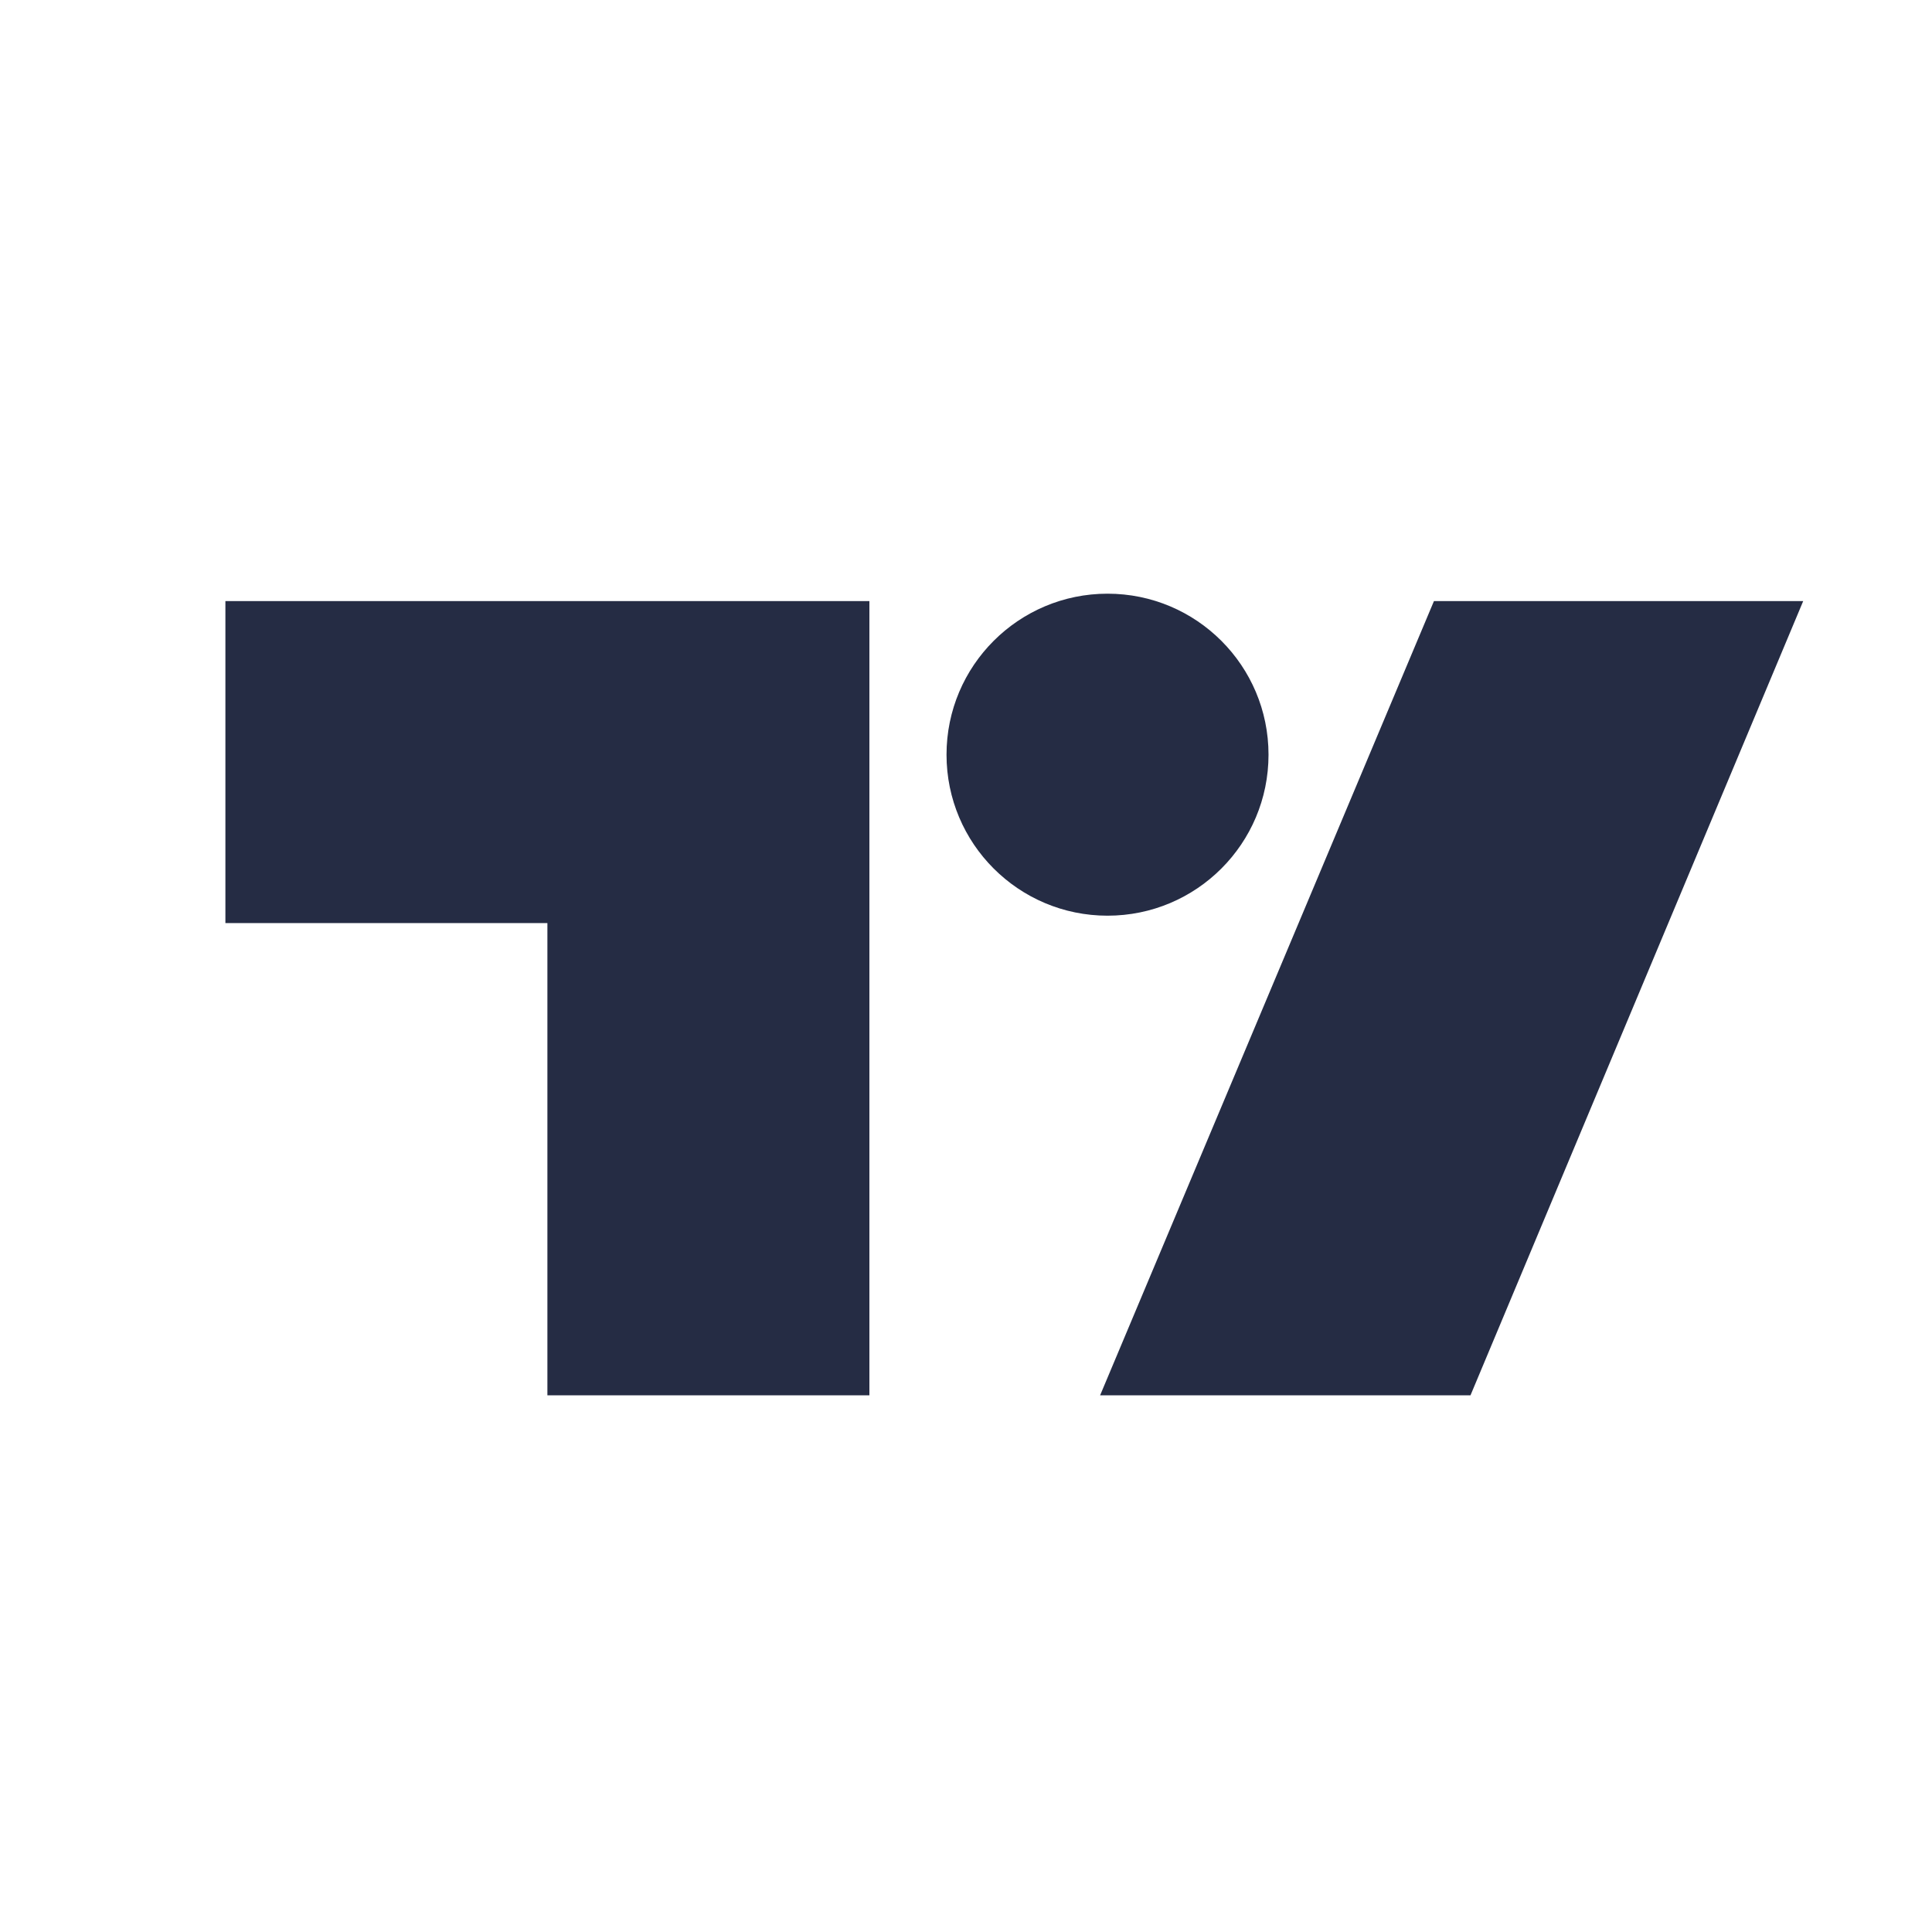 <svg width="24" height="24" viewBox="0 0 24 24" fill="none" xmlns="http://www.w3.org/2000/svg">
<path d="M0 0H24V24H0V0Z" fill="white"/>
<path fill-rule="evenodd" clip-rule="evenodd" d="M15.758 9.375C15.758 10.48 14.863 11.375 13.758 11.375C12.654 11.375 11.758 10.48 11.758 9.375C11.758 8.27 12.654 7.375 13.758 7.375C14.863 7.375 15.758 8.27 15.758 9.375ZM10.8 7.467H2.8L2.8 11.467H6.8V17.333H10.8V7.467ZM17.813 7.467H22.4L18.267 17.333H13.666L17.813 7.467Z" fill="#252C44"/>
</svg>

